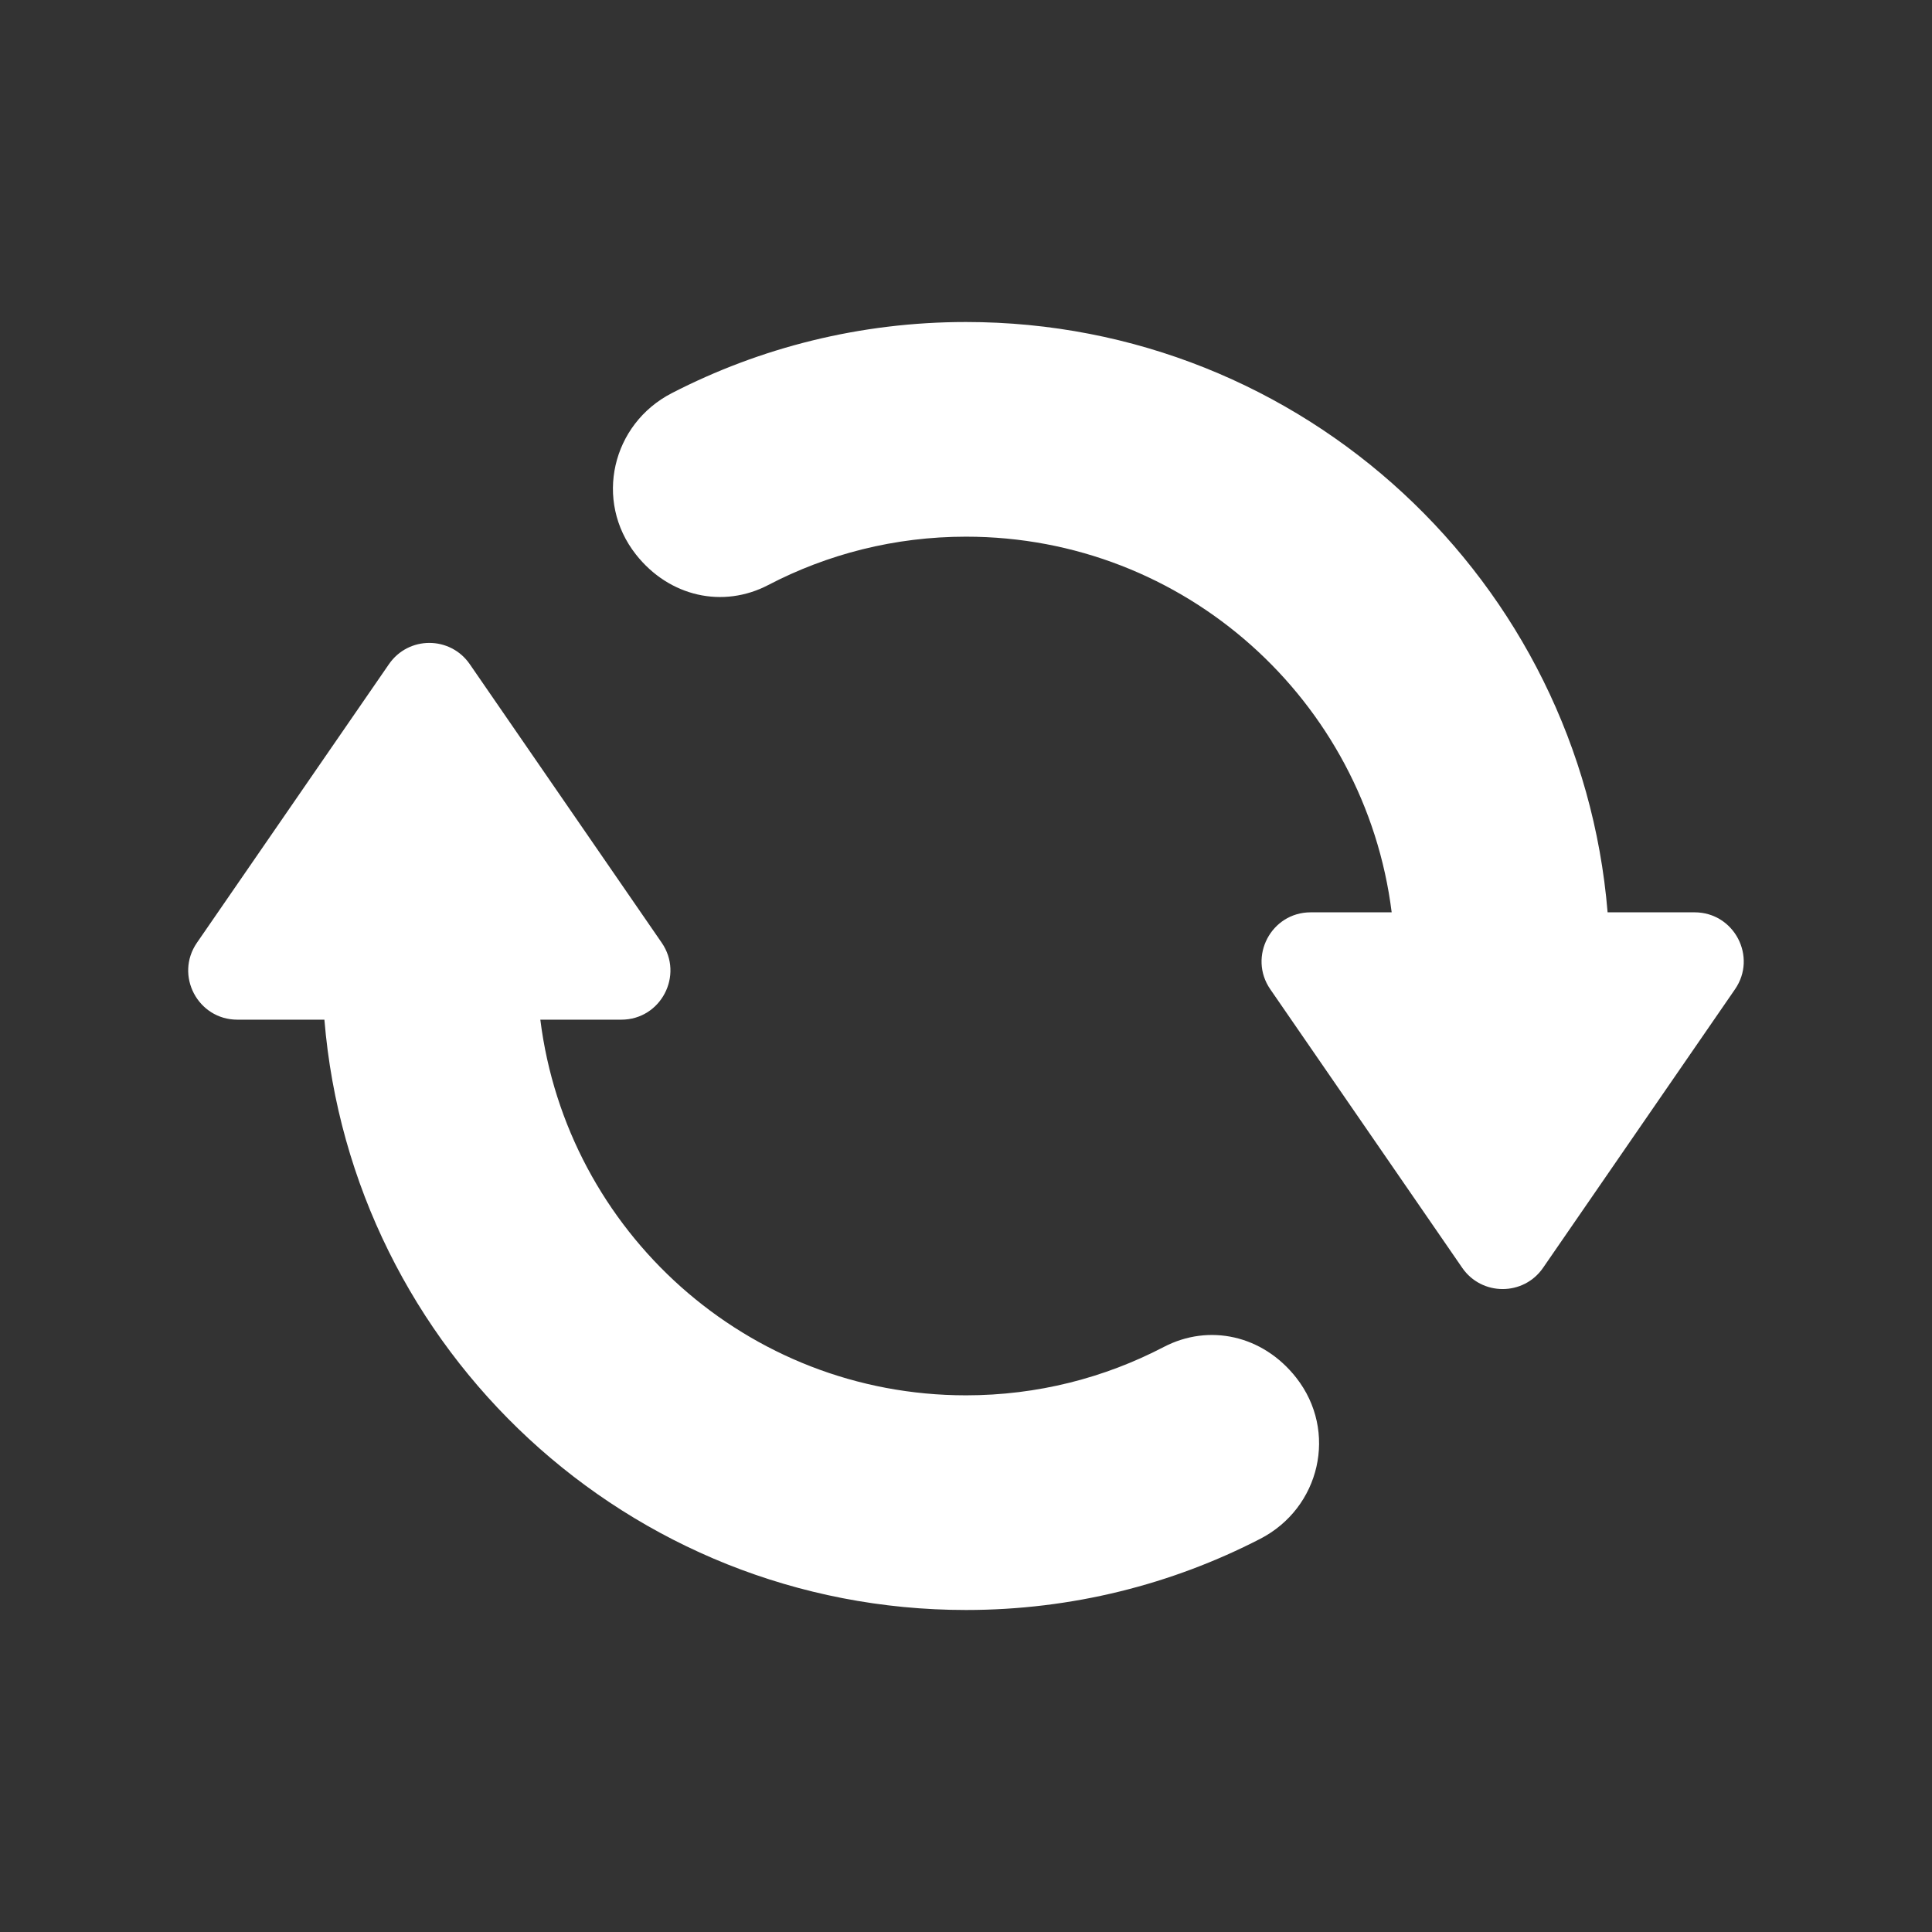 <svg width="64" height="64" viewBox="0 0 64 64" fill="none" xmlns="http://www.w3.org/2000/svg">
<rect x="0" y="0" width="64" height="64" fill="#333333" stroke="none"/>
<path d="M32 10.667C28.487 10.667 25.174 11.518 22.253 13.024C20.268 14.047 19.671 16.589 21.062 18.363C22.171 19.775 23.954 20.16 25.448 19.38C27.409 18.357 29.636 17.778 32 17.778C39.252 17.778 45.224 23.208 46.101 30.222H43.418C42.109 30.222 41.337 31.693 42.08 32.771L48.438 41.998C49.084 42.936 50.47 42.936 51.116 41.998L57.474 32.771C58.218 31.693 57.446 30.222 56.135 30.222H53.254C52.349 19.273 43.183 10.667 32 10.667ZM14.222 21.297C13.714 21.297 13.207 21.533 12.884 22.002L6.524 31.229C5.78 32.307 6.553 33.778 7.863 33.778H10.746C11.651 44.727 20.817 53.333 32 53.333C35.513 53.333 38.826 52.482 41.746 50.976C43.732 49.953 44.33 47.411 42.938 45.637C41.829 44.225 40.046 43.84 38.552 44.62C36.591 45.643 34.364 46.222 32 46.222C24.748 46.222 18.776 40.792 17.899 33.778H20.582C21.891 33.778 22.662 32.307 21.92 31.229L15.562 22.002C15.239 21.533 14.73 21.297 14.222 21.297Z" fill="white"/>
</svg>
